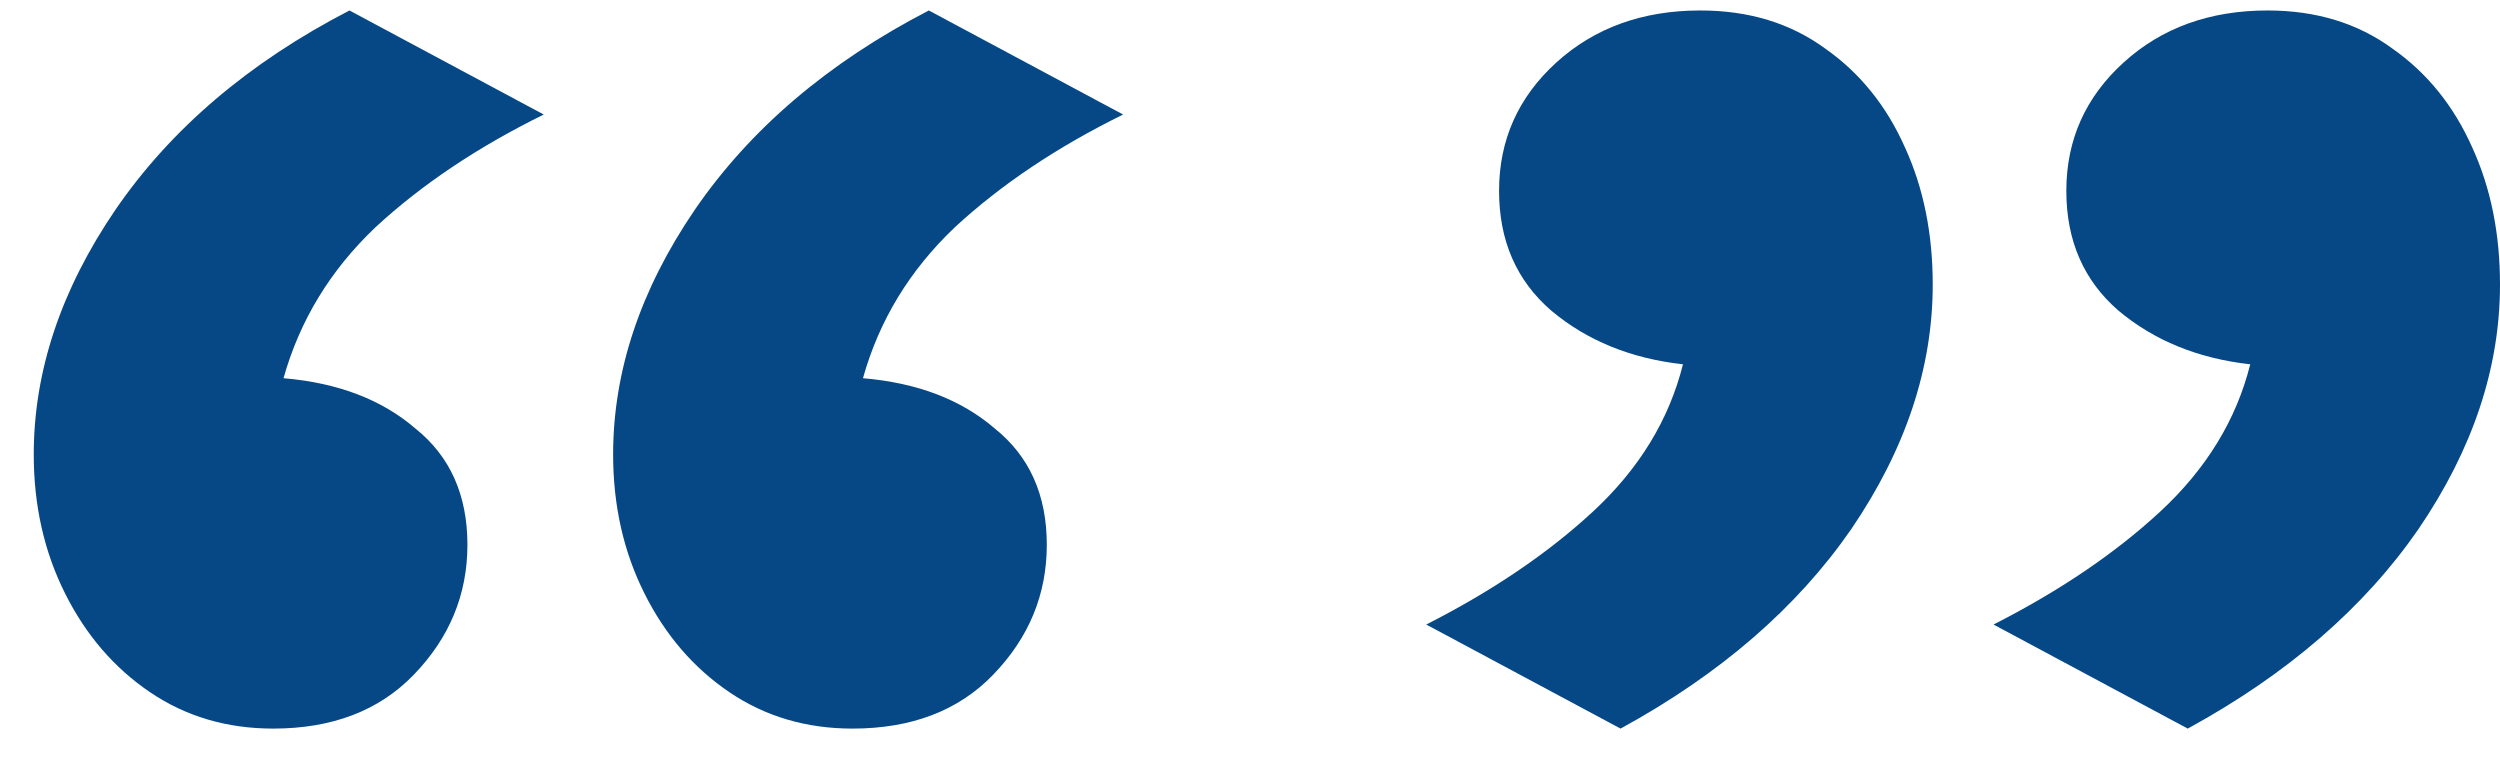 <svg width="32" height="10" viewBox="0 0 32 10" fill="none" xmlns="http://www.w3.org/2000/svg">
<path d="M28.003 9.326L25.517 7.994C26.36 7.565 27.071 7.084 27.648 6.551C28.24 6.003 28.625 5.374 28.803 4.663C28.137 4.589 27.574 4.36 27.115 3.975C26.671 3.59 26.449 3.08 26.449 2.443C26.449 1.792 26.693 1.244 27.182 0.8C27.67 0.356 28.285 0.134 29.025 0.134C29.646 0.134 30.179 0.297 30.623 0.622C31.067 0.933 31.408 1.355 31.645 1.888C31.882 2.406 32 2.991 32 3.642C32 4.708 31.652 5.751 30.956 6.773C30.261 7.779 29.276 8.631 28.003 9.326ZM20.743 9.326L18.256 7.994C19.1 7.565 19.81 7.084 20.387 6.551C20.98 6.003 21.364 5.374 21.542 4.663C20.876 4.589 20.313 4.36 19.855 3.975C19.41 3.59 19.188 3.08 19.188 2.443C19.188 1.792 19.433 1.244 19.921 0.8C20.41 0.356 21.024 0.134 21.764 0.134C22.386 0.134 22.919 0.297 23.363 0.622C23.807 0.933 24.147 1.355 24.384 1.888C24.621 2.406 24.739 2.991 24.739 3.642C24.739 4.708 24.392 5.751 23.696 6.773C23 7.779 22.016 8.631 20.743 9.326Z" fill="#064886"/>
<path d="M10.912 9.326C10.32 9.326 9.795 9.171 9.336 8.86C8.877 8.549 8.514 8.127 8.248 7.594C7.981 7.061 7.848 6.469 7.848 5.818C7.848 4.752 8.196 3.709 8.892 2.687C9.602 1.651 10.601 0.8 11.889 0.134L14.376 1.466C13.532 1.881 12.814 2.362 12.222 2.909C11.645 3.457 11.253 4.101 11.046 4.841C11.741 4.9 12.304 5.115 12.733 5.485C13.177 5.84 13.399 6.336 13.399 6.973C13.399 7.609 13.17 8.164 12.711 8.638C12.267 9.097 11.667 9.326 10.912 9.326ZM3.496 9.326C2.904 9.326 2.379 9.171 1.92 8.86C1.461 8.549 1.098 8.127 0.832 7.594C0.565 7.061 0.432 6.469 0.432 5.818C0.432 4.752 0.78 3.709 1.476 2.687C2.186 1.651 3.185 0.8 4.473 0.134L6.96 1.466C6.116 1.881 5.398 2.362 4.806 2.909C4.229 3.457 3.837 4.101 3.629 4.841C4.325 4.9 4.888 5.115 5.317 5.485C5.761 5.84 5.983 6.336 5.983 6.973C5.983 7.609 5.754 8.164 5.295 8.638C4.851 9.097 4.251 9.326 3.496 9.326Z" fill="#064886"/>
</svg>
